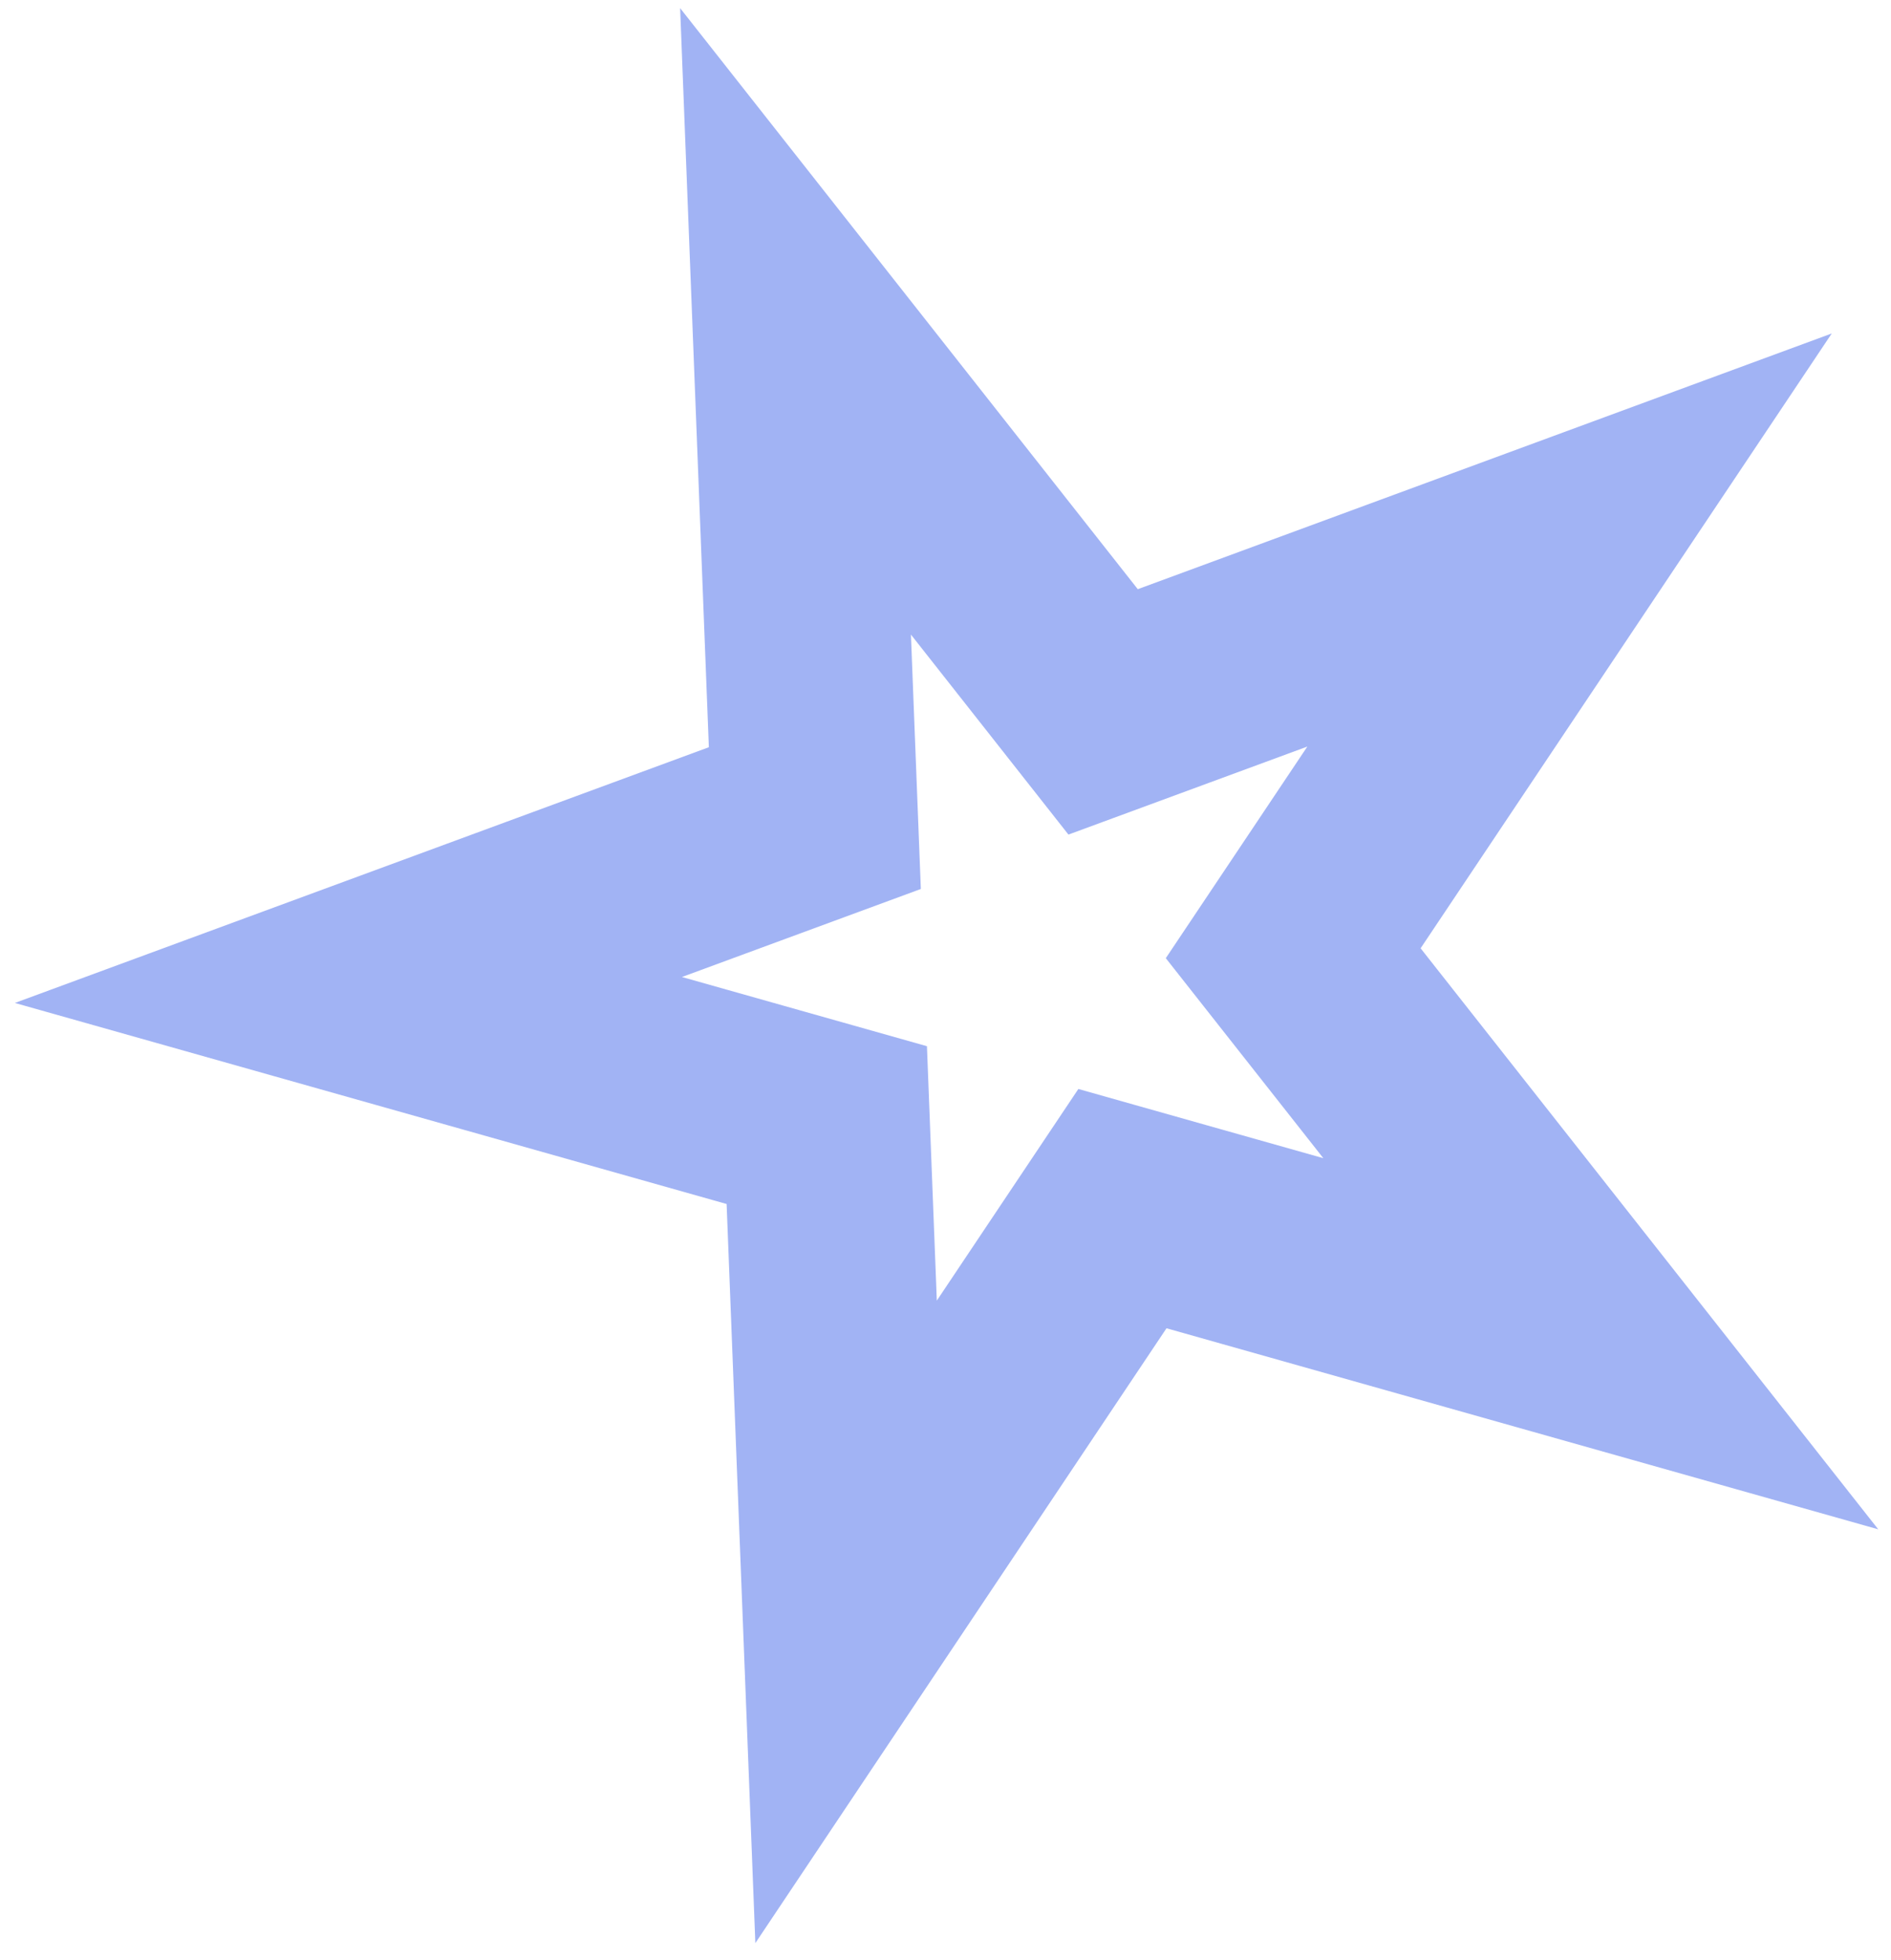 <svg width="110" height="114" viewBox="0 0 110 114" fill="none" xmlns="http://www.w3.org/2000/svg">
<path d="M46.276 18.692L61.471 37.982L64.168 41.407L68.259 39.9L91.301 31.41L77.65 51.822L75.226 55.445L77.924 58.87L93.118 78.16L69.487 71.485L65.292 70.3L62.868 73.924L49.217 94.336L48.263 69.798L48.094 65.442L43.899 64.257L20.267 57.582L43.309 49.092L47.4 47.585L47.23 43.229L46.276 18.692Z" stroke="#1643E4" stroke-opacity="0.4" stroke-width="12"/>
</svg>
